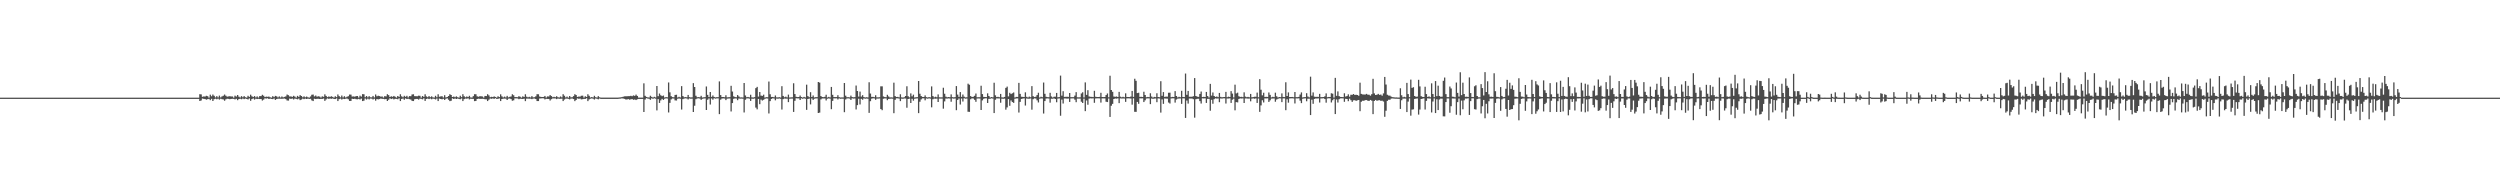 <?xml version="1.0" encoding="UTF-8"?>
<svg xmlns="http://www.w3.org/2000/svg" width="1920" height="150">
  <path d="M0 75.000h1v1.000H0zM1 75.000h1v1.000H1zM2 75.000h1v1.000H2zM3 75.000h1v1.000H3zM4 75.000h1v1.000H4zM5 75.000h1v1.000H5zM6 75.000h1v1.000H6zM7 75.000h1v1.000H7zM8 75.000h1v1.000H8zM9 75.000h1v1.000H9zM10 75.000h1v1.000H10zM11 75.000h1v1.000H11zM12 75.000h1v1.000H12zM13 75.000h1v1.000H13zM14 75.000h1v1.000H14zM15 75.000h1v1.000H15zM16 75.000h1v1.000H16zM17 75.000h1v1.000H17zM18 75.000h1v1.000H18zM19 75.000h1v1.000H19zM20 75.000h1v1.000H20zM21 75.000h1v1.000H21zM22 75.000h1v1.000H22zM23 75.000h1v1.000H23zM24 75.000h1v1.000H24zM25 75.000h1v1.000H25zM26 75.000h1v1.000H26zM27 75.000h1v1.000H27zM28 75.000h1v1.000H28zM29 75.000h1v1.000H29zM30 75.000h1v1.000H30zM31 75.000h1v1.000H31zM32 75.000h1v1.000H32zM33 75.000h1v1.000H33zM34 75.000h1v1.000H34zM35 75.000h1v1.000H35zM36 75.000h1v1.000H36zM37 75.000h1v1.000H37zM38 75.000h1v1.000H38zM39 75.000h1v1.000H39zM40 75.000h1v1.000H40zM41 75.000h1v1.000H41zM42 75.000h1v1.000H42zM43 75.000h1v1.000H43zM44 75.000h1v1.000H44zM45 75.000h1v1.000H45zM46 75.000h1v1.000H46zM47 75.000h1v1.000H47zM48 75.000h1v1.000H48zM49 75.000h1v1.000H49zM50 75.000h1v1.000H50zM51 75.000h1v1.000H51zM52 75.000h1v1.000H52zM53 75.000h1v1.000H53zM54 75.000h1v1.000H54zM55 75.000h1v1.000H55zM56 75.000h1v1.000H56zM57 75.000h1v1.000H57zM58 75.000h1v1.000H58zM59 75.000h1v1.000H59zM60 75.000h1v1.000H60zM61 75.000h1v1.000H61zM62 75.000h1v1.000H62zM63 75.000h1v1.000H63zM64 75.000h1v1.000H64zM65 75.000h1v1.000H65zM66 75.000h1v1.000H66zM67 75.000h1v1.000H67zM68 75.000h1v1.000H68zM69 75.000h1v1.000H69zM70 75.000h1v1.000H70zM71 75.000h1v1.000H71zM72 75.000h1v1.000H72zM73 75.000h1v1.000H73zM74 75.000h1v1.000H74zM75 75.000h1v1.000H75zM76 75.000h1v1.000H76zM77 75.000h1v1.000H77zM78 75.000h1v1.000H78zM79 75.000h1v1.000H79zM80 75.000h1v1.000H80zM81 75.000h1v1.000H81zM82 75.000h1v1.000H82zM83 75.000h1v1.000H83zM84 75.000h1v1.000H84zM85 75.000h1v1.000H85zM86 75.000h1v1.000H86zM87 75.000h1v1.000H87zM88 75.000h1v1.000H88zM89 75.000h1v1.000H89zM90 75.000h1v1.000H90zM91 75.000h1v1.000H91zM92 75.000h1v1.000H92zM93 75.000h1v1.000H93zM94 75.000h1v1.000H94zM95 75.000h1v1.000H95zM96 75.000h1v1.000H96zM97 75.000h1v1.000H97zM98 75.000h1v1.000H98zM99 75.000h1v1.000H99zM100 75.000h1v1.000H100zM101 75.000h1v1.000H101zM102 75.000h1v1.000H102zM103 75.000h1v1.000H103zM104 75.000h1v1.000H104zM105 75.000h1v1.000H105zM106 75.000h1v1.000H106zM107 75.000h1v1.000H107zM108 75.000h1v1.000H108zM109 75.000h1v1.000H109zM110 75.000h1v1.000H110zM111 75.000h1v1.000H111zM112 75.000h1v1.000H112zM113 75.000h1v1.000H113zM114 75.000h1v1.000H114zM115 75.000h1v1.000H115zM116 75.000h1v1.000H116zM117 75.000h1v1.000H117zM118 75.000h1v1.000H118zM119 75.000h1v1.000H119zM120 75.000h1v1.000H120zM121 75.000h1v1.000H121zM122 75.000h1v1.000H122zM123 75.000h1v1.000H123zM124 75.000h1v1.000H124zM125 75.000h1v1.000H125zM126 75.000h1v1.000H126zM127 75.000h1v1.000H127zM128 75.000h1v1.000H128zM129 75.000h1v1.000H129zM130 75.000h1v1.000H130zM131 75.000h1v1.000H131zM132 75.000h1v1.000H132zM133 75.000h1v1.000H133zM134 75.000h1v1.000H134zM135 75.000h1v1.000H135zM136 75.000h1v1.000H136zM137 75.000h1v1.000H137zM138 75.000h1v1.000H138zM139 75.000h1v1.000H139zM140 75.000h1v1.000H140zM141 75.000h1v1.000H141zM142 75.000h1v1.000H142zM143 75.000h1v1.000H143zM144 75.000h1v1.000H144zM145 75.000h1v1.000H145zM146 75.000h1v1.000H146zM147 75.000h1v1.000H147zM148 75.000h1v1.000H148zM149 75.000h1v1.000H149zM150 75.000h1v1.000H150zM151 75.000h1v1.000H151zM152 75.000h1v1.000H152zM153 72.324h1v5.266H153zM154 72.482h1v4.669H154zM155 74.353h1v1.319H155zM156 74.014h1v1.937H156zM157 74.117h1v1.949H157zM158 73.571h1v2.959H158zM159 73.875h1v2.314H159zM160 74.935h1v1.000H160zM161 72.698h1v4.228H161zM162 73.946h1v1.942H162zM163 72.619h1v4.952H163zM164 73.564h1v2.638H164zM165 74.792h1v1.000H165zM166 73.832h1v2.410H166zM167 74.793h1v1.000H167zM168 73.430h1v3.087H168zM169 74.808h1v1.000H169zM170 74.032h1v2.170H170zM171 73.536h1v2.870H171zM172 72.577h1v4.791H172zM173 73.507h1v2.790H173zM174 74.264h1v1.588H174zM175 74.052h1v1.888H175zM176 73.893h1v2.276H176zM177 74.077h1v1.915H177zM178 74.075h1v1.810H178zM179 74.950h1v1.000H179zM180 73.464h1v2.865H180zM181 74.158h1v1.743H181zM182 72.948h1v3.987H182zM183 74.217h1v1.842H183zM184 74.834h1v1.000H184zM185 73.849h1v2.373H185zM186 74.684h1v1.000H186zM187 73.777h1v2.343H187zM188 74.651h1v1.000H188zM189 74.976h1v1.000H189zM190 73.556h1v2.822H190zM191 74.403h1v1.202H191zM192 72.697h1v4.725H192zM193 73.939h1v2.165H193zM194 74.563h1v1.000H194zM195 73.789h1v2.696H195zM196 74.786h1v1.000H196zM197 74.026h1v2.044H197zM198 74.885h1v1.000H198zM199 73.791h1v2.290H199zM200 73.847h1v2.160H200zM201 72.782h1v4.401H201zM202 73.522h1v2.967H202zM203 74.539h1v1.000H203zM204 74.197h1v1.553H204zM205 74.368h1v1.103H205zM206 74.159h1v1.876H206zM207 74.712h1v1.000H207zM208 74.970h1v1.000H208zM209 73.854h1v2.297H209zM210 74.623h1v1.000H210zM211 73.617h1v3.130H211zM212 74.003h1v2.083H212zM213 74.791h1v1.000H213zM214 74.032h1v1.789H214zM215 74.842h1v1.000H215zM216 74.099h1v1.787H216zM217 74.774h1v1.000H217zM218 74.410h1v1.244H218zM219 74.030h1v2.095H219zM220 72.604h1v4.537H220zM221 73.121h1v4.144H221zM222 74.101h1v1.648H222zM223 74.018h1v1.965H223zM224 74.378h1v1.309H224zM225 73.570h1v2.820H225zM226 74.204h1v1.513H226zM227 74.949h1v1.000H227zM228 73.648h1v2.644H228zM229 74.383h1v1.352H229zM230 73.040h1v3.880H230zM231 73.724h1v2.704H231zM232 74.725h1v1.000H232zM233 74.007h1v2.127H233zM234 74.725h1v1.000H234zM235 74.164h1v1.882H235zM236 74.710h1v1.000H236zM237 74.958h1v1.000H237zM238 74.101h1v1.766H238zM239 72.767h1v4.325H239zM240 72.596h1v5.020H240zM241 74.024h1v1.828H241zM242 73.373h1v2.699H242zM243 74.220h1v1.654H243zM244 73.926h1v1.959H244zM245 74.118h1v1.928H245zM246 74.929h1v1.000H246zM247 74.001h1v1.966H247zM248 74.351h1v1.343H248zM249 72.427h1v5.022H249zM250 73.688h1v2.674H250zM251 74.591h1v1.000H251zM252 74.070h1v1.848H252zM253 74.380h1v1.284H253zM254 73.930h1v1.932H254zM255 74.400h1v1.200H255zM256 74.970h1v1.000H256zM257 73.936h1v2.125H257zM258 74.580h1v1.000H258zM259 72.550h1v5.056H259zM260 73.837h1v2.309H260zM261 74.747h1v1.000H261zM262 73.350h1v3.084H262zM263 74.824h1v1.000H263zM264 73.878h1v2.190H264zM265 74.833h1v1.000H265zM266 74.284h1v1.414H266zM267 73.894h1v2.321H267zM268 72.625h1v4.905H268zM269 72.676h1v4.862H269zM270 74.124h1v1.679H270zM271 74.009h1v2.017H271zM272 74.236h1v1.579H272zM273 73.812h1v2.383H273zM274 73.727h1v2.549H274zM275 74.909h1v1.000H275zM276 73.457h1v2.954H276zM277 74.206h1v1.539H277zM278 72.317h1v5.318H278zM279 72.411h1v4.926H279zM280 74.660h1v1.000H280zM281 73.708h1v2.733H281zM282 74.730h1v1.000H282zM283 73.834h1v2.518H283zM284 74.699h1v1.000H284zM285 74.771h1v1.000H285zM286 73.693h1v2.708H286zM287 74.820h1v1.000H287zM288 72.566h1v4.755H288zM289 73.938h1v2.121H289zM290 73.527h1v2.795H290zM291 73.782h1v2.285H291zM292 74.229h1v1.459H292zM293 74.065h1v1.843H293zM294 74.920h1v1.000H294zM295 73.806h1v2.444H295zM296 74.039h1v2.018H296zM297 72.328h1v5.229H297zM298 73.038h1v3.559H298zM299 74.519h1v1.000H299zM300 73.917h1v2.185H300zM301 74.354h1v1.305H301zM302 73.696h1v2.655H302zM303 74.268h1v1.605H303zM304 74.954h1v1.000H304zM305 73.704h1v2.532H305zM306 74.408h1v1.116H306zM307 72.377h1v5.232H307zM308 74.006h1v1.959H308zM309 74.686h1v1.000H309zM310 73.581h1v2.998H310zM311 74.332h1v1.249H311zM312 73.577h1v2.518H312zM313 74.822h1v1.000H313zM314 73.786h1v2.375H314zM315 73.860h1v2.585H315zM316 72.533h1v4.928H316zM317 72.381h1v5.215H317zM318 73.842h1v2.406H318zM319 73.899h1v2.102H319zM320 73.942h1v2.054H320zM321 73.474h1v3.041H321zM322 73.576h1v2.177H322zM323 74.951h1v1.000H323zM324 73.713h1v2.595H324zM325 74.404h1v1.138H325zM326 72.381h1v5.155H326zM327 74.017h1v1.950H327zM328 74.658h1v1.000H328zM329 73.798h1v2.266H329zM330 74.659h1v1.000H330zM331 74.004h1v2.246H331zM332 74.750h1v1.000H332zM333 74.905h1v1.000H333zM334 73.588h1v2.815H334zM335 74.678h1v1.000H335zM336 72.398h1v5.236H336zM337 74.282h1v1.426H337zM338 74.033h1v2.005H338zM339 73.903h1v2.396H339zM340 74.865h1v1.000H340zM341 73.119h1v3.640H341zM342 74.804h1v1.000H342zM343 74.485h1v1.042H343zM344 73.738h1v2.864H344zM345 72.350h1v5.302H345zM346 72.967h1v4.398H346zM347 74.517h1v1.000H347zM348 74.115h1v1.893H348zM349 74.636h1v1.000H349zM350 73.959h1v2.083H350zM351 74.653h1v1.000H351zM352 74.968h1v1.000H352zM353 73.510h1v2.734H353zM354 74.612h1v1.000H354zM355 72.330h1v5.272H355zM356 73.930h1v2.196H356zM357 74.677h1v1.000H357zM358 74.070h1v1.767H358zM359 74.534h1v1.000H359zM360 73.565h1v2.792H360zM361 74.809h1v1.000H361zM362 74.910h1v1.000H362zM363 73.813h1v2.102H363zM364 72.364h1v5.304H364zM365 72.392h1v5.134H365zM366 73.982h1v2.032H366zM367 74.302h1v1.460H367zM368 73.893h1v2.030H368zM369 73.919h1v2.023H369zM370 74.064h1v1.837H370zM371 74.924h1v1.000H371zM372 73.686h1v2.549H372zM373 73.765h1v2.523H373zM374 72.363h1v5.261H374zM375 73.248h1v3.274H375zM376 74.669h1v1.000H376zM377 74.361h1v1.528H377zM378 74.554h1v1.000H378zM379 74.056h1v1.894H379zM380 74.437h1v1.000H380zM381 74.966h1v1.000H381zM382 73.915h1v1.963H382zM383 74.549h1v1.000H383zM384 72.430h1v5.170H384zM385 73.980h1v2.071H385zM386 74.802h1v1.000H386zM387 74.198h1v1.534H387zM388 74.796h1v1.000H388zM389 73.616h1v3.202H389zM390 74.772h1v1.000H390zM391 74.320h1v1.361H391zM392 74.086h1v2.043H392zM393 72.379h1v4.972H393zM394 73.151h1v3.896H394zM395 74.550h1v1.000H395zM396 74.555h1v1.000H396zM397 74.641h1v1.000H397zM398 73.898h1v2.275H398zM399 74.276h1v1.569H399zM400 74.934h1v1.000H400zM401 73.962h1v2.070H401zM402 74.437h1v1.351H402zM403 72.374h1v5.280H403zM404 74.217h1v1.565H404zM405 74.747h1v1.000H405zM406 74.346h1v1.467H406zM407 74.798h1v1.000H407zM408 73.831h1v2.315H408zM409 74.727h1v1.000H409zM410 74.670h1v1.000H410zM411 74.006h1v2.052H411zM412 72.367h1v5.237H412zM413 72.405h1v5.211H413zM414 74.157h1v1.512H414zM415 74.468h1v1.103H415zM416 74.485h1v1.000H416zM417 74.443h1v1.059H417zM418 73.652h1v2.689H418zM419 74.892h1v1.000H419zM420 74.038h1v1.959H420zM421 74.064h1v1.930H421zM422 72.992h1v4.237H422zM423 73.757h1v2.434H423zM424 74.629h1v1.000H424zM425 74.328h1v1.281H425zM426 74.633h1v1.000H426zM427 73.873h1v2.283H427zM428 74.665h1v1.000H428zM429 74.878h1v1.000H429zM430 74.079h1v1.818H430zM431 74.773h1v1.000H431zM432 72.370h1v5.257H432zM433 73.505h1v2.941H433zM434 74.789h1v1.000H434zM435 74.181h1v1.567H435zM436 74.933h1v1.000H436zM437 73.728h1v2.620H437zM438 74.749h1v1.000H438zM439 74.653h1v1.000H439zM440 73.815h1v2.244H440zM441 72.346h1v5.301H441zM442 72.988h1v3.749H442zM443 74.462h1v1.111H443zM444 74.149h1v1.727H444zM445 74.207h1v1.500H445zM446 73.518h1v2.818H446zM447 73.488h1v2.700H447zM448 74.918h1v1.000H448zM449 73.949h1v2.046H449zM450 74.453h1v1.000H450zM451 72.376h1v5.287H451zM452 73.586h1v2.763H452zM453 74.849h1v1.000H453zM454 74.499h1v1.066H454zM455 74.853h1v1.000H455zM456 73.553h1v2.875H456zM457 74.638h1v1.000H457zM458 74.881h1v1.000H458zM459 73.833h1v2.476H459zM460 74.695h1v1.000H460zM461 74.980h1v1.000H461zM462 74.979h1v1.000H462zM463 74.981h1v1.000H463zM464 74.977h1v1.000H464zM465 74.977h1v1.000H465zM466 74.981h1v1.000H466zM467 74.979h1v1.000H467zM468 74.978h1v1.000H468zM469 74.975h1v1.000H469zM470 74.979h1v1.000H470zM471 74.977h1v1.000H471zM472 74.980h1v1.000H472zM473 74.977h1v1.000H473zM474 74.958h1v1.000H474zM475 74.843h1v1.000H475zM476 74.756h1v1.000H476zM477 74.578h1v1.000H477zM478 74.329h1v1.302H478zM479 74.007h1v1.914H479zM480 73.956h1v2.368H480zM481 73.937h1v2.495H481zM482 73.809h1v2.249H482zM483 73.829h1v2.703H483zM484 73.599h1v2.688H484zM485 73.887h1v2.195H485zM486 73.283h1v3.387H486zM487 73.627h1v2.768H487zM488 72.639h1v4.225H488zM489 73.688h1v2.565H489zM490 74.962h1v1.000H490zM491 74.970h1v1.000H491zM492 74.972h1v1.000H492zM493 74.977h1v1.000H493zM494 64.007h1v22.025H494zM495 73.558h1v2.876H495zM496 74.442h1v1.000H496zM497 74.743h1v1.000H497zM498 74.866h1v1.000H498zM499 73.510h1v3.128H499zM500 74.394h1v1.122H500zM501 74.900h1v1.000H501zM502 74.364h1v1.113H502zM503 74.797h1v1.000H503zM504 66.060h1v18.715H504zM505 73.878h1v2.250H505zM506 71.832h1v7.196H506zM507 73.165h1v3.935H507zM508 73.849h1v2.059H508zM509 73.364h1v3.398H509zM510 74.840h1v1.000H510zM511 74.539h1v1.000H511zM512 74.677h1v1.000H512zM513 63.314h1v23.058H513zM514 70.917h1v8.099H514zM515 73.900h1v2.423H515zM516 74.600h1v1.000H516zM517 74.675h1v1.000H517zM518 72.932h1v4.179H518zM519 72.737h1v4.498H519zM520 74.839h1v1.000H520zM521 74.343h1v1.258H521zM522 74.810h1v1.000H522zM523 66.136h1v17.990H523zM524 73.760h1v2.371H524zM525 74.687h1v1.000H525zM526 74.523h1v1.000H526zM527 74.691h1v1.000H527zM528 72.930h1v3.443H528zM529 74.615h1v1.000H529zM530 74.818h1v1.000H530zM531 74.765h1v1.000H531zM532 63.847h1v22.193H532zM533 66.811h1v14.395H533zM534 73.548h1v2.632H534zM535 74.637h1v1.000H535zM536 74.522h1v1.000H536zM537 74.723h1v1.000H537zM538 73.558h1v3.160H538zM539 74.873h1v1.000H539zM540 74.692h1v1.000H540zM541 74.595h1v1.000H541zM542 66.407h1v18.084H542zM543 72.869h1v3.741H543zM544 74.541h1v1.068H544zM545 70.681h1v9.610H545zM546 74.373h1v1.246H546zM547 73.293h1v3.247H547zM548 74.455h1v1.000H548zM549 74.783h1v1.000H549zM550 74.593h1v1.000H550zM551 74.581h1v1.000H551zM552 62.496h1v25.166H552zM553 73.007h1v3.514H553zM554 74.514h1v1.151H554zM555 74.476h1v1.070H555zM556 74.652h1v1.000H556zM557 73.167h1v3.718H557zM558 74.772h1v1.000H558zM559 74.666h1v1.000H559zM560 74.623h1v1.000H560zM561 65.885h1v19.739H561zM562 70.286h1v8.876H562zM563 73.994h1v1.889H563zM564 74.554h1v1.000H564zM565 74.655h1v1.000H565zM566 73.013h1v3.923H566zM567 74.105h1v1.577H567zM568 74.796h1v1.000H568zM569 74.726h1v1.000H569zM570 74.852h1v1.000H570zM571 63.724h1v22.675H571zM572 73.341h1v3.239H572zM573 74.646h1v1.000H573zM574 74.454h1v1.082H574zM575 74.753h1v1.000H575zM576 72.743h1v4.772H576zM577 74.757h1v1.000H577zM578 74.856h1v1.000H578zM579 74.618h1v1.000H579zM580 67.691h1v14.968H580zM581 66.700h1v17.251H581zM582 74.165h1v1.801H582zM583 70.635h1v9.393H583zM584 73.423h1v3.046H584zM585 73.615h1v3.592H585zM586 72.706h1v3.944H586zM587 74.881h1v1.000H587zM588 74.594h1v1.000H588zM589 74.672h1v1.000H589zM590 62.632h1v24.522H590zM591 72.373h1v5.283H591zM592 74.425h1v1.564H592zM593 74.462h1v1.000H593zM594 74.686h1v1.000H594zM595 73.342h1v3.718H595zM596 74.729h1v1.000H596zM597 74.806h1v1.000H597zM598 74.613h1v1.000H598zM599 74.869h1v1.000H599zM600 66.184h1v17.947H600zM601 73.682h1v2.427H601zM602 74.700h1v1.000H602zM603 74.246h1v1.519H603zM604 74.798h1v1.000H604zM605 72.642h1v5.772H605zM606 74.840h1v1.000H606zM607 74.738h1v1.000H607zM608 74.724h1v1.000H608zM609 63.928h1v22.061H609zM610 72.263h1v5.169H610zM611 74.365h1v1.087H611zM612 74.549h1v1.000H612zM613 74.472h1v1.100H613zM614 73.382h1v3.394H614zM615 74.506h1v1.024H615zM616 74.901h1v1.000H616zM617 74.402h1v1.112H617zM618 74.813h1v1.000H618zM619 65.036h1v19.321H619zM620 73.845h1v2.212H620zM621 74.665h1v1.000H621zM622 70.832h1v9.343H622zM623 74.471h1v1.172H623zM624 73.292h1v3.437H624zM625 74.816h1v1.000H625zM626 74.615h1v1.000H626zM627 74.586h1v1.000H627zM628 62.994h1v23.799H628zM629 63.422h1v23.044H629zM630 73.757h1v2.598H630zM631 74.496h1v1.103H631zM632 74.598h1v1.000H632zM633 74.326h1v1.313H633zM634 72.736h1v4.405H634zM635 74.847h1v1.000H635zM636 74.396h1v1.192H636zM637 74.778h1v1.000H637zM638 66.743h1v17.121H638zM639 72.792h1v4.682H639zM640 74.525h1v1.000H640zM641 74.549h1v1.000H641zM642 74.542h1v1.000H642zM643 73.108h1v3.304H643zM644 74.583h1v1.000H644zM645 74.856h1v1.000H645zM646 74.777h1v1.000H646zM647 74.807h1v1.000H647zM648 63.746h1v22.438H648zM649 73.491h1v2.878H649zM650 74.641h1v1.000H650zM651 74.578h1v1.000H651zM652 74.746h1v1.000H652zM653 73.429h1v3.313H653zM654 74.525h1v1.000H654zM655 74.705h1v1.000H655zM656 74.605h1v1.000H656zM657 65.672h1v18.381H657zM658 69.894h1v10.850H658zM659 74.201h1v1.645H659zM660 70.367h1v9.839H660zM661 74.181h1v1.745H661zM662 73.116h1v3.456H662zM663 74.548h1v1.000H663zM664 74.847h1v1.000H664zM665 74.666h1v1.000H665zM666 74.821h1v1.000H666zM667 63.167h1v23.499H667zM668 71.860h1v5.866H668zM669 74.398h1v1.376H669zM670 74.386h1v1.065H670zM671 74.631h1v1.000H671zM672 73.147h1v3.490H672zM673 74.736h1v1.000H673zM674 74.726h1v1.000H674zM675 74.626h1v1.000H675zM676 66.325h1v17.441H676zM677 66.312h1v18.321H677zM678 74.098h1v1.714H678zM679 74.563h1v1.000H679zM680 74.624h1v1.000H680zM681 72.815h1v4.163H681zM682 74.080h1v1.893H682zM683 74.813h1v1.000H683zM684 74.740h1v1.000H684zM685 74.828h1v1.000H685zM686 63.464h1v23.496H686zM687 73.818h1v2.805H687zM688 74.509h1v1.000H688zM689 74.377h1v1.138H689zM690 74.739h1v1.000H690zM691 72.402h1v5.275H691zM692 74.771h1v1.000H692zM693 74.891h1v1.000H693zM694 74.638h1v1.000H694zM695 73.732h1v1.960H695zM696 66.255h1v16.461H696zM697 73.939h1v2.088H697zM698 74.726h1v1.000H698zM699 71.733h1v7.394H699zM700 74.008h1v1.877H700zM701 72.689h1v4.599H701zM702 74.847h1v1.000H702zM703 74.670h1v1.000H703zM704 74.595h1v1.000H704zM705 62.229h1v24.659H705zM706 71.992h1v6.136H706zM707 73.776h1v2.559H707zM708 74.463h1v1.071H708zM709 74.512h1v1.000H709zM710 73.251h1v3.800H710zM711 74.612h1v1.000H711zM712 74.843h1v1.000H712zM713 74.545h1v1.000H713zM714 74.772h1v1.000H714zM715 66.361h1v16.095H715zM716 73.794h1v2.421H716zM717 74.729h1v1.000H717zM718 74.269h1v1.555H718zM719 74.721h1v1.000H719zM720 72.514h1v5.802H720zM721 74.709h1v1.000H721zM722 74.732h1v1.000H722zM723 74.741h1v1.000H723zM724 67.365h1v16.078H724zM725 71.988h1v5.876H725zM726 74.234h1v1.459H726zM727 74.703h1v1.000H727zM728 74.518h1v1.042H728zM729 74.650h1v1.000H729zM730 72.487h1v5.626H730zM731 74.587h1v1.000H731zM732 74.770h1v1.000H732zM733 74.605h1v1.000H733zM734 66.124h1v18.513H734zM735 72.658h1v4.074H735zM736 74.405h1v1.293H736zM737 70.710h1v9.558H737zM738 74.378h1v1.288H738zM739 72.613h1v5.339H739zM740 74.241h1v1.229H740zM741 74.786h1v1.000H741zM742 74.690h1v1.000H742zM743 64.235h1v21.566H743zM744 65.061h1v20.869H744zM745 73.768h1v2.479H745zM746 74.505h1v1.025H746zM747 74.285h1v1.381H747zM748 73.573h1v3.080H748zM749 71.829h1v6.366H749zM750 74.696h1v1.000H750zM751 74.641h1v1.000H751zM752 74.654h1v1.000H752zM753 65.820h1v18.683H753zM754 72.248h1v4.852H754zM755 74.392h1v1.485H755zM756 74.507h1v1.000H756zM757 74.532h1v1.000H757zM758 71.656h1v7.454H758zM759 73.739h1v2.203H759zM760 74.838h1v1.000H760zM761 74.494h1v1.032H761zM762 74.732h1v1.000H762zM763 63.560h1v23.265H763zM764 73.197h1v3.409H764zM765 74.556h1v1.000H765zM766 74.344h1v1.283H766zM767 74.630h1v1.000H767zM768 72.149h1v6.761H768zM769 74.752h1v1.000H769zM770 74.872h1v1.000H770zM771 74.458h1v1.258H771zM772 67.506h1v16.739H772zM773 66.497h1v15.980H773zM774 74.029h1v2.070H774zM775 71.258h1v10.016H775zM776 72.241h1v4.918H776zM777 71.616h1v6.756H777zM778 71.007h1v7.978H778zM779 74.852h1v1.000H779zM780 74.411h1v1.195H780zM781 74.461h1v1.133H781zM782 63.643h1v22.770H782zM783 72.067h1v6.186H783zM784 74.298h1v1.660H784zM785 74.373h1v1.343H785zM786 74.514h1v1.000H786zM787 70.911h1v10.163H787zM788 74.339h1v1.344H788zM789 74.842h1v1.000H789zM790 74.206h1v1.631H790zM791 74.624h1v1.000H791zM792 66.143h1v18.063H792zM793 73.872h1v2.317H793zM794 74.530h1v1.000H794zM795 74.290h1v1.397H795zM796 73.000h1v4.044H796zM797 71.227h1v7.480H797zM798 74.834h1v1.000H798zM799 74.281h1v1.268H799zM800 74.629h1v1.000H800zM801 63.383h1v23.785H801zM802 72.057h1v5.571H802zM803 74.318h1v1.342H803zM804 74.580h1v1.000H804zM805 74.655h1v1.000H805zM806 71.254h1v7.620H806zM807 74.108h1v1.730H807zM808 74.828h1v1.000H808zM809 74.308h1v1.278H809zM810 74.252h1v1.790H810zM811 71.371h1v7.177H811zM812 74.719h1v1.000H812zM813 74.555h1v1.000H813zM814 58.041h1v30.839H814zM815 73.474h1v2.997H815zM816 70.032h1v9.471H816zM817 74.393h1v1.253H817zM818 74.353h1v1.281H818zM819 74.290h1v1.491H819zM820 74.384h1v1.311H820zM821 71.409h1v6.877H821zM822 74.623h1v1.000H822zM823 74.589h1v1.000H823zM824 74.575h1v1.000H824zM825 73.412h1v3.153H825zM826 70.769h1v7.735H826zM827 74.703h1v1.000H827zM828 74.736h1v1.000H828zM829 74.711h1v1.000H829zM830 71.797h1v6.348H830zM831 70.876h1v8.218H831zM832 74.798h1v1.000H832zM833 63.286h1v22.040H833zM834 72.864h1v4.311H834zM835 69.269h1v11.167H835zM836 74.063h1v1.684H836zM837 74.364h1v1.164H837zM838 74.416h1v1.225H838zM839 74.529h1v1.000H839zM840 69.730h1v9.228H840zM841 74.297h1v1.327H841zM842 74.491h1v1.015H842zM843 74.504h1v1.000H843zM844 74.406h1v1.153H844zM845 71.295h1v7.499H845zM846 74.486h1v1.080H846zM847 74.552h1v1.000H847zM848 74.510h1v1.062H848zM849 73.018h1v5.118H849zM850 71.780h1v6.614H850zM851 74.683h1v1.000H851zM852 58.169h1v31.626H852zM853 69.141h1v12.074H853zM854 70.523h1v9.233H854zM855 74.120h1v1.915H855zM856 74.357h1v1.247H856zM857 74.087h1v1.688H857zM858 74.515h1v1.000H858zM859 70.546h1v8.678H859zM860 74.257h1v1.339H860zM861 74.684h1v1.000H861zM862 74.346h1v1.266H862zM863 74.685h1v1.000H863zM864 71.658h1v6.571H864zM865 74.431h1v1.162H865zM866 74.486h1v1.022H866zM867 74.567h1v1.000H867zM868 74.136h1v1.531H868zM869 69.828h1v10.538H869zM870 74.391h1v1.120H870zM871 60.473h1v25.372H871zM872 62.035h1v23.882H872zM873 71.485h1v6.817H873zM874 71.211h1v8.526H874zM875 74.376h1v1.166H875zM876 74.346h1v1.243H876zM877 74.515h1v1.000H877zM878 70.457h1v7.938H878zM879 72.940h1v4.121H879zM880 74.650h1v1.000H880zM881 74.447h1v1.143H881zM882 74.573h1v1.000H882zM883 71.633h1v8.322H883zM884 74.158h1v1.517H884zM885 74.894h1v1.000H885zM886 74.382h1v1.342H886zM887 74.620h1v1.000H887zM888 71.639h1v6.829H888zM889 74.486h1v1.087H889zM890 74.650h1v1.000H890zM891 62.375h1v24.101H891zM892 73.572h1v2.747H892zM893 70.709h1v9.035H893zM894 74.369h1v1.228H894zM895 74.195h1v1.537H895zM896 74.254h1v1.506H896zM897 71.233h1v7.514H897zM898 71.169h1v8.339H898zM899 74.607h1v1.000H899zM900 74.401h1v1.122H900zM901 74.503h1v1.000H901zM902 69.983h1v8.818H902zM903 73.729h1v2.727H903zM904 74.791h1v1.000H904zM905 74.359h1v1.311H905zM906 74.630h1v1.000H906zM907 69.746h1v10.000H907zM908 74.443h1v1.083H908zM909 74.560h1v1.000H909zM910 56.490h1v34.065H910zM911 72.823h1v4.395H911zM912 69.815h1v9.731H912zM913 74.309h1v1.364H913zM914 74.295h1v1.405H914zM915 74.303h1v1.381H915zM916 73.889h1v2.313H916zM917 59.958h1v30.418H917zM918 73.721h1v2.459H918zM919 74.229h1v1.665H919zM920 74.376h1v1.445H920zM921 72.128h1v5.548H921zM922 70.318h1v9.210H922zM923 74.523h1v1.000H923zM924 74.319h1v1.301H924zM925 74.482h1v1.025H925zM926 70.622h1v8.446H926zM927 73.796h1v2.117H927zM928 74.866h1v1.000H928zM929 64.430h1v20.605H929zM930 73.432h1v3.223H930zM931 71.017h1v8.651H931zM932 73.740h1v2.426H932zM933 74.440h1v1.067H933zM934 74.097h1v1.653H934zM935 74.618h1v1.000H935zM936 71.369h1v7.131H936zM937 74.410h1v1.197H937zM938 74.708h1v1.000H938zM939 74.528h1v1.000H939zM940 74.506h1v1.000H940zM941 70.552h1v8.969H941zM942 74.658h1v1.000H942zM943 74.217h1v1.456H943zM944 74.514h1v1.000H944zM945 70.004h1v9.060H945zM946 71.906h1v4.652H946zM947 74.782h1v1.000H947zM948 65.012h1v19.727H948zM949 71.705h1v6.730H949zM950 71.145h1v7.482H950zM951 73.955h1v2.031H951zM952 74.429h1v1.144H952zM953 74.354h1v1.328H953zM954 74.587h1v1.000H954zM955 70.896h1v8.229H955zM956 74.187h1v1.422H956zM957 74.630h1v1.000H957zM958 74.411h1v1.342H958zM959 74.700h1v1.000H959zM960 72.165h1v5.670H960zM961 74.702h1v1.000H961zM962 74.551h1v1.000H962zM963 74.317h1v1.501H963zM964 74.268h1v1.298H964zM965 71.140h1v7.914H965zM966 74.661h1v1.000H966zM967 60.750h1v25.173H967zM968 68.901h1v12.054H968zM969 73.225h1v3.796H969zM970 71.232h1v7.481H970zM971 74.454h1v1.124H971zM972 74.345h1v1.300H972zM973 74.460h1v1.074H973zM974 70.998h1v7.284H974zM975 72.849h1v4.207H975zM976 74.735h1v1.000H976zM977 74.359h1v1.308H977zM978 74.599h1v1.000H978zM979 71.170h1v6.982H979zM980 73.921h1v2.501H980zM981 74.874h1v1.000H981zM982 74.514h1v1.000H982zM983 74.594h1v1.000H983zM984 71.755h1v6.675H984zM985 74.465h1v1.130H985zM986 74.547h1v1.000H986zM987 63.190h1v21.435H987zM988 73.734h1v2.480H988zM989 70.981h1v7.890H989zM990 74.476h1v1.127H990zM991 74.515h1v1.009H991zM992 74.444h1v1.089H992zM993 74.632h1v1.000H993zM994 70.657h1v8.788H994zM995 74.579h1v1.000H995zM996 74.606h1v1.000H996zM997 74.410h1v1.129H997zM998 72.593h1v4.730H998zM999 70.946h1v8.279H999zM1000 74.811h1v1.000H1000zM1001 74.609h1v1.000H1001zM1002 74.530h1v1.000H1002zM1003 71.555h1v6.215H1003zM1004 74.131h1v1.709H1004zM1005 74.772h1v1.000H1005zM1006 58.870h1v29.521H1006zM1007 73.477h1v3.052H1007zM1008 70.942h1v8.772H1008zM1009 74.221h1v1.773H1009zM1010 74.384h1v1.254H1010zM1011 74.344h1v1.308H1011zM1012 74.371h1v1.187H1012zM1013 72.097h1v6.650H1013zM1014 74.602h1v1.000H1014zM1015 74.553h1v1.000H1015zM1016 74.484h1v1.000H1016zM1017 73.992h1v2.066H1017zM1018 71.722h1v7.134H1018zM1019 74.636h1v1.000H1019zM1020 74.432h1v1.017H1020zM1021 74.503h1v1.000H1021zM1022 71.629h1v7.077H1022zM1023 71.947h1v5.038H1023zM1024 74.891h1v1.000H1024zM1025 59.795h1v27.829H1025zM1026 73.597h1v2.768H1026zM1027 70.184h1v8.548H1027zM1028 73.852h1v2.349H1028zM1029 74.460h1v1.088H1029zM1030 74.503h1v1.006H1030zM1031 74.577h1v1.000H1031zM1032 71.606h1v6.577H1032zM1033 74.122h1v1.769H1033zM1034 73.764h1v2.249H1034zM1035 72.452h1v5.285H1035zM1036 74.259h1v1.531H1036zM1037 72.778h1v4.200H1037zM1038 72.803h1v5.413H1038zM1039 72.206h1v4.834H1039zM1040 72.909h1v4.052H1040zM1041 72.732h1v4.750H1041zM1042 72.977h1v4.053H1042zM1043 73.540h1v3.235H1043zM1044 63.494h1v21.912H1044zM1045 72.092h1v6.040H1045zM1046 72.481h1v4.884H1046zM1047 72.621h1v4.790H1047zM1048 72.593h1v4.321H1048zM1049 72.071h1v4.801H1049zM1050 72.681h1v4.692H1050zM1051 72.769h1v4.769H1051zM1052 73.450h1v3.276H1052zM1053 72.333h1v4.956H1053zM1054 60.520h1v27.130H1054zM1055 71.741h1v5.780H1055zM1056 72.953h1v3.777H1056zM1057 72.768h1v4.662H1057zM1058 72.092h1v4.938H1058zM1059 72.874h1v4.070H1059zM1060 72.618h1v4.858H1060zM1061 73.448h1v3.867H1061zM1062 71.730h1v6.241H1062zM1063 59.076h1v30.604H1063zM1064 64.898h1v20.121H1064zM1065 72.760h1v4.727H1065zM1066 73.367h1v3.209H1066zM1067 73.450h1v3.128H1067zM1068 74.229h1v1.493H1068zM1069 74.603h1v1.000H1069zM1070 74.708h1v1.000H1070zM1071 74.851h1v1.000H1071zM1072 74.811h1v1.000H1072zM1073 74.897h1v1.000H1073zM1074 74.916h1v1.000H1074zM1075 67.771h1v15.895H1075zM1076 73.161h1v3.828H1076zM1077 74.721h1v1.000H1077zM1078 74.368h1v1.347H1078zM1079 74.715h1v1.000H1079zM1080 63.651h1v22.440H1080zM1081 72.258h1v5.770H1081zM1082 74.592h1v1.000H1082zM1083 61.116h1v27.711H1083zM1084 67.489h1v16.689H1084zM1085 66.958h1v17.010H1085zM1086 73.720h1v2.279H1086zM1087 74.328h1v1.402H1087zM1088 74.178h1v1.448H1088zM1089 61.283h1v26.735H1089zM1090 66.372h1v17.755H1090zM1091 73.883h1v2.154H1091zM1092 74.381h1v1.419H1092zM1093 74.511h1v1.028H1093zM1094 66.610h1v17.496H1094zM1095 72.219h1v5.268H1095zM1096 74.446h1v1.096H1096zM1097 74.049h1v1.626H1097zM1098 74.670h1v1.000H1098zM1099 63.997h1v22.357H1099zM1100 72.167h1v5.836H1100zM1101 74.599h1v1.000H1101zM1102 62.251h1v24.570H1102zM1103 73.838h1v2.420H1103zM1104 65.799h1v18.711H1104zM1105 73.692h1v2.716H1105zM1106 74.330h1v1.415H1106zM1107 74.260h1v1.500H1107zM1108 62.037h1v27.283H1108zM1109 59.568h1v29.841H1109zM1110 72.270h1v6.124H1110zM1111 74.604h1v1.000H1111zM1112 74.608h1v1.000H1112zM1113 66.471h1v20.110H1113zM1114 67.943h1v13.643H1114zM1115 74.231h1v1.399H1115zM1116 74.318h1v1.355H1116zM1117 74.685h1v1.000H1117zM1118 63.390h1v24.735H1118zM1119 71.335h1v7.099H1119zM1120 74.185h1v1.514H1120zM1121 55.479h1v33.066H1121zM1122 73.079h1v4.195H1122zM1123 63.491h1v20.426H1123zM1124 72.171h1v4.898H1124zM1125 74.356h1v1.297H1125zM1126 74.226h1v1.517H1126zM1127 74.492h1v1.001H1127zM1128 59.423h1v28.846H1128zM1129 71.458h1v6.193H1129zM1130 74.437h1v1.093H1130zM1131 74.543h1v1.000H1131zM1132 66.274h1v17.577H1132zM1133 65.503h1v18.638H1133zM1134 73.746h1v2.376H1134zM1135 74.702h1v1.000H1135zM1136 74.694h1v1.000H1136zM1137 64.605h1v22.554H1137zM1138 67.633h1v13.955H1138zM1139 73.320h1v3.448H1139zM1140 55.423h1v35.396H1140zM1141 70.662h1v9.058H1141zM1142 62.428h1v24.700H1142zM1143 72.458h1v5.290H1143zM1144 74.334h1v1.404H1144zM1145 74.252h1v1.494H1145zM1146 74.474h1v1.150H1146zM1147 56.269h1v34.354H1147zM1148 70.039h1v8.959H1148zM1149 74.322h1v1.489H1149zM1150 74.465h1v1.099H1150zM1151 74.731h1v1.000H1151zM1152 66.852h1v18.265H1152zM1153 73.659h1v2.691H1153zM1154 74.623h1v1.000H1154zM1155 74.461h1v1.083H1155zM1156 68.134h1v15.510H1156zM1157 61.315h1v28.310H1157zM1158 73.355h1v3.460H1158zM1159 63.518h1v20.965H1159zM1160 68.256h1v15.595H1160zM1161 65.569h1v18.170H1161zM1162 69.041h1v11.739H1162zM1163 74.253h1v1.575H1163zM1164 74.321h1v1.349H1164zM1165 74.607h1v1.000H1165zM1166 60.132h1v32.273H1166zM1167 70.569h1v9.163H1167zM1168 74.141h1v1.817H1168zM1169 74.256h1v1.377H1169zM1170 74.634h1v1.000H1170zM1171 65.300h1v19.815H1171zM1172 72.609h1v5.269H1172zM1173 74.485h1v1.234H1173zM1174 74.599h1v1.000H1174zM1175 74.650h1v1.000H1175zM1176 61.268h1v26.361H1176zM1177 72.183h1v5.675H1177zM1178 74.493h1v1.023H1178zM1179 62.368h1v24.960H1179zM1180 64.794h1v20.671H1180zM1181 65.620h1v18.469H1181zM1182 73.974h1v1.997H1182zM1183 74.412h1v1.277H1183zM1184 74.481h1v1.040H1184zM1185 61.737h1v23.870H1185zM1186 69.330h1v10.617H1186zM1187 71.366h1v7.547H1187zM1188 74.445h1v1.195H1188zM1189 74.597h1v1.000H1189zM1190 63.866h1v22.210H1190zM1191 72.433h1v4.910H1191zM1192 74.437h1v1.124H1192zM1193 74.422h1v1.221H1193zM1194 74.602h1v1.000H1194zM1195 63.254h1v22.711H1195zM1196 71.971h1v5.774H1196zM1197 74.538h1v1.000H1197zM1198 62.019h1v24.000H1198zM1199 73.672h1v2.725H1199zM1200 66.729h1v18.824H1200zM1201 73.655h1v2.490H1201zM1202 74.182h1v1.560H1202zM1203 74.273h1v1.746H1203zM1204 59.289h1v29.291H1204zM1205 66.193h1v18.146H1205zM1206 73.847h1v2.354H1206zM1207 71.718h1v6.535H1207zM1208 73.875h1v2.088H1208zM1209 67.141h1v17.698H1209zM1210 71.142h1v6.733H1210zM1211 74.371h1v1.246H1211zM1212 74.371h1v1.264H1212zM1213 74.508h1v1.000H1213zM1214 63.541h1v22.198H1214zM1215 69.501h1v10.098H1215zM1216 74.309h1v1.197H1216zM1217 64.278h1v21.995H1217zM1218 73.682h1v2.717H1218zM1219 64.978h1v20.638H1219zM1220 73.563h1v2.566H1220zM1221 74.420h1v1.120H1221zM1222 74.408h1v1.135H1222zM1223 69.609h1v10.977H1223zM1224 65.744h1v16.746H1224zM1225 73.544h1v2.720H1225zM1226 73.180h1v3.700H1226zM1227 61.031h1v24.121H1227zM1228 66.755h1v17.991H1228zM1229 65.774h1v17.328H1229zM1230 73.898h1v2.022H1230zM1231 74.282h1v1.328H1231zM1232 74.259h1v1.439H1232zM1233 63.066h1v21.930H1233zM1234 68.486h1v12.198H1234zM1235 73.574h1v2.813H1235zM1236 58.042h1v32.711H1236zM1237 68.715h1v10.273H1237zM1238 67.633h1v15.202H1238zM1239 72.296h1v5.505H1239zM1240 74.229h1v1.512H1240zM1241 74.036h1v1.978H1241zM1242 74.579h1v1.000H1242zM1243 62.275h1v28.381H1243zM1244 72.178h1v5.859H1244zM1245 74.395h1v1.213H1245zM1246 74.438h1v1.204H1246zM1247 68.698h1v11.928H1247zM1248 66.101h1v16.681H1248zM1249 74.050h1v2.489H1249zM1250 74.593h1v1.000H1250zM1251 74.194h1v1.449H1251zM1252 61.387h1v24.596H1252zM1253 67.508h1v16.693H1253zM1254 73.333h1v3.886H1254zM1255 61.398h1v25.798H1255zM1256 63.467h1v22.248H1256zM1257 66.279h1v15.983H1257zM1258 72.776h1v4.564H1258zM1259 74.261h1v1.458H1259zM1260 74.304h1v1.318H1260zM1261 74.387h1v1.127H1261zM1262 63.100h1v23.986H1262zM1263 70.487h1v8.645H1263zM1264 73.029h1v4.674H1264zM1265 74.181h1v1.455H1265zM1266 74.639h1v1.000H1266zM1267 66.544h1v17.944H1267zM1268 73.720h1v2.507H1268zM1269 74.562h1v1.000H1269zM1270 74.325h1v1.558H1270zM1271 68.951h1v13.410H1271zM1272 64.287h1v22.825H1272zM1273 72.792h1v4.642H1273zM1274 74.628h1v1.000H1274zM1275 59.336h1v28.767H1275zM1276 66.083h1v19.458H1276zM1277 68.180h1v12.545H1277zM1278 74.002h1v1.757H1278zM1279 74.311h1v1.310H1279zM1280 74.278h1v1.325H1280zM1281 59.036h1v32.239H1281zM1282 68.856h1v12.623H1282zM1283 73.447h1v2.842H1283zM1284 74.334h1v1.436H1284zM1285 74.523h1v1.000H1285zM1286 66.149h1v18.551H1286zM1287 71.966h1v6.694H1287zM1288 74.468h1v1.145H1288zM1289 74.528h1v1.005H1289zM1290 74.581h1v1.000H1290zM1291 64.870h1v19.749H1291zM1292 70.407h1v8.315H1292zM1293 74.388h1v1.045H1293zM1294 62.322h1v24.269H1294zM1295 73.717h1v2.487H1295zM1296 65.915h1v18.963H1296zM1297 73.890h1v2.341H1297zM1298 74.408h1v1.260H1298zM1299 74.429h1v1.143H1299zM1300 56.206h1v36.121H1300zM1301 65.181h1v15.942H1301zM1302 71.247h1v7.301H1302zM1303 74.621h1v1.000H1303zM1304 74.404h1v1.180H1304zM1305 67.081h1v16.708H1305zM1306 69.513h1v11.403H1306zM1307 74.509h1v1.105H1307zM1308 74.328h1v1.412H1308zM1309 74.436h1v1.125H1309zM1310 65.135h1v24.014H1310zM1311 71.970h1v6.368H1311zM1312 74.316h1v1.414H1312zM1313 65.357h1v19.703H1313zM1314 73.104h1v4.433H1314zM1315 66.602h1v17.729H1315zM1316 73.124h1v4.286H1316zM1317 74.384h1v1.306H1317zM1318 74.213h1v1.557H1318zM1319 74.609h1v1.000H1319zM1320 59.568h1v32.750H1320zM1321 72.287h1v5.057H1321zM1322 74.576h1v1.000H1322zM1323 74.383h1v1.284H1323zM1324 66.142h1v18.773H1324zM1325 65.682h1v17.444H1325zM1326 74.109h1v2.053H1326zM1327 74.385h1v1.360H1327zM1328 74.163h1v1.638H1328zM1329 64.221h1v23.869H1329zM1330 67.550h1v14.079H1330zM1331 73.575h1v2.681H1331zM1332 57.442h1v33.341H1332zM1333 67.876h1v14.878H1333zM1334 64.031h1v20.227H1334zM1335 72.381h1v5.372H1335zM1336 74.238h1v1.611H1336zM1337 73.979h1v1.923H1337zM1338 74.555h1v1.000H1338zM1339 60.324h1v26.902H1339zM1340 70.525h1v8.640H1340zM1341 74.173h1v1.686H1341zM1342 74.537h1v1.000H1342zM1343 74.737h1v1.000H1343zM1344 65.417h1v19.580H1344zM1345 73.826h1v2.431H1345zM1346 74.311h1v1.347H1346zM1347 74.425h1v1.279H1347zM1348 65.751h1v22.929H1348zM1349 61.621h1v21.813H1349zM1350 73.333h1v3.575H1350zM1351 62.091h1v25.893H1351zM1352 62.260h1v25.369H1352zM1353 66.090h1v19.641H1353zM1354 69.068h1v10.738H1354zM1355 74.193h1v1.764H1355zM1356 74.362h1v1.339H1356zM1357 74.523h1v1.108H1357zM1358 60.085h1v32.328H1358zM1359 70.239h1v9.395H1359zM1360 74.199h1v1.844H1360zM1361 64.471h1v21.812H1361zM1362 73.296h1v3.544H1362zM1363 66.249h1v18.470H1363zM1364 72.803h1v4.231H1364zM1365 74.285h1v1.423H1365zM1366 74.518h1v1.136H1366zM1367 74.621h1v1.000H1367zM1368 64.306h1v22.006H1368zM1369 71.406h1v7.656H1369zM1370 74.612h1v1.000H1370zM1371 60.228h1v31.051H1371zM1372 65.888h1v19.055H1372zM1373 67.384h1v15.212H1373zM1374 73.947h1v2.051H1374zM1375 74.378h1v1.315H1375zM1376 74.434h1v1.068H1376zM1377 56.668h1v32.771H1377zM1378 70.019h1v9.245H1378zM1379 74.026h1v1.880H1379zM1380 69.980h1v10.521H1380zM1381 70.033h1v10.217H1381zM1382 72.781h1v5.045H1382zM1383 74.995h1v1.000H1383zM1384 74.999h1v1.000H1384zM1385 74.988h1v1.000H1385zM1386 74.999h1v1.000H1386zM1387 70.875h1v8.124H1387zM1388 74.450h1v1.071H1388zM1389 74.961h1v1.000H1389zM1390 71.975h1v5.825H1390zM1391 74.553h1v1.000H1391zM1392 74.981h1v1.000H1392zM1393 74.997h1v1.000H1393zM1394 74.999h1v1.000H1394zM1395 74.999h1v1.000H1395zM1396 72.217h1v5.667H1396zM1397 72.658h1v4.337H1397zM1398 74.883h1v1.000H1398zM1399 74.988h1v1.000H1399zM1400 74.999h1v1.000H1400zM1401 74.965h1v1.000H1401zM1402 74.995h1v1.000H1402zM1403 74.999h1v1.000H1403zM1404 74.999h1v1.000H1404zM1405 74.999h1v1.000H1405zM1406 72.035h1v6.182H1406zM1407 74.440h1v1.071H1407zM1408 74.941h1v1.000H1408zM1409 70.895h1v7.535H1409zM1410 74.243h1v1.638H1410zM1411 74.937h1v1.000H1411zM1412 74.972h1v1.000H1412zM1413 74.998h1v1.000H1413zM1414 74.999h1v1.000H1414zM1415 74.998h1v1.000H1415zM1416 70.996h1v8.263H1416zM1417 74.778h1v1.000H1417zM1418 74.964h1v1.000H1418zM1419 74.991h1v1.000H1419zM1420 74.999h1v1.000H1420zM1421 74.999h1v1.000H1421zM1422 74.999h1v1.000H1422zM1423 74.999h1v1.000H1423zM1424 74.999h1v1.000H1424zM1425 71.699h1v6.273H1425zM1426 73.875h1v2.301H1426zM1427 74.861h1v1.000H1427zM1428 72.770h1v4.058H1428zM1429 74.187h1v1.640H1429zM1430 74.943h1v1.000H1430zM1431 74.994h1v1.000H1431zM1432 74.999h1v1.000H1432zM1433 74.999h1v1.000H1433zM1434 74.999h1v1.000H1434zM1435 70.120h1v10.313H1435zM1436 74.620h1v1.000H1436zM1437 74.960h1v1.000H1437zM1438 74.985h1v1.000H1438zM1439 74.999h1v1.000H1439zM1440 74.999h1v1.000H1440zM1441 74.999h1v1.000H1441zM1442 74.999h1v1.000H1442zM1443 74.999h1v1.000H1443zM1444 71.615h1v7.078H1444zM1445 72.056h1v5.821H1445zM1446 74.800h1v1.000H1446zM1447 72.397h1v5.664H1447zM1448 72.884h1v4.806H1448zM1449 74.888h1v1.000H1449zM1450 74.986h1v1.000H1450zM1451 74.998h1v1.000H1451zM1452 74.999h1v1.000H1452zM1453 74.999h1v1.000H1453zM1454 70.734h1v8.540H1454zM1455 74.252h1v1.497H1455zM1456 74.963h1v1.000H1456zM1457 74.995h1v1.000H1457zM1458 74.999h1v1.000H1458zM1459 74.999h1v1.000H1459zM1460 74.999h1v1.000H1460zM1461 75.000h1v1.000H1461zM1462 74.999h1v1.000H1462zM1463 74.999h1v1.000H1463zM1464 70.538h1v9.110H1464zM1465 74.784h1v1.000H1465zM1466 74.939h1v1.000H1466zM1467 72.396h1v4.932H1467zM1468 74.924h1v1.000H1468zM1469 74.955h1v1.000H1469zM1470 74.997h1v1.000H1470zM1471 74.999h1v1.000H1471zM1472 74.999h1v1.000H1472zM1473 71.020h1v8.429H1473zM1474 73.257h1v3.247H1474zM1475 74.924h1v1.000H1475zM1476 74.990h1v1.000H1476zM1477 74.996h1v1.000H1477zM1478 74.998h1v1.000H1478zM1479 74.999h1v1.000H1479zM1480 74.999h1v1.000H1480zM1481 74.998h1v1.000H1481zM1482 74.999h1v1.000H1482zM1483 72.421h1v5.705H1483zM1484 74.790h1v1.000H1484zM1485 74.942h1v1.000H1485zM1486 72.890h1v4.632H1486zM1487 74.816h1v1.000H1487zM1488 74.948h1v1.000H1488zM1489 74.997h1v1.000H1489zM1490 74.997h1v1.000H1490zM1491 74.999h1v1.000H1491zM1492 71.336h1v7.164H1492zM1493 71.974h1v5.532H1493zM1494 74.703h1v1.000H1494zM1495 74.984h1v1.000H1495zM1496 74.998h1v1.000H1496zM1497 74.994h1v1.000H1497zM1498 74.999h1v1.000H1498zM1499 74.999h1v1.000H1499zM1500 74.998h1v1.000H1500zM1501 74.998h1v1.000H1501zM1502 71.000h1v8.143H1502zM1503 74.561h1v1.159H1503zM1504 74.945h1v1.000H1504zM1505 72.539h1v5.318H1505zM1506 74.423h1v1.075H1506zM1507 74.920h1v1.000H1507zM1508 74.993h1v1.000H1508zM1509 74.998h1v1.000H1509zM1510 74.999h1v1.000H1510zM1511 74.999h1v1.000H1511zM1512 71.883h1v6.169H1512zM1513 74.818h1v1.000H1513zM1514 74.988h1v1.000H1514zM1515 74.998h1v1.000H1515zM1516 74.999h1v1.000H1516zM1517 74.999h1v1.000H1517zM1518 74.999h1v1.000H1518zM1519 74.999h1v1.000H1519zM1520 74.999h1v1.000H1520zM1521 72.105h1v5.596H1521zM1522 73.697h1v2.732H1522zM1523 74.929h1v1.000H1523zM1524 74.993h1v1.000H1524zM1525 75.000h1v1.000H1525zM1526 72.609h1v4.890H1526zM1527 74.575h1v1.000H1527zM1528 74.985h1v1.000H1528zM1529 74.997h1v1.000H1529zM1530 74.997h1v1.000H1530zM1531 71.890h1v6.648H1531zM1532 74.624h1v1.000H1532zM1533 74.982h1v1.000H1533zM1534 74.998h1v1.000H1534zM1535 74.999h1v1.000H1535zM1536 67.601h1v15.563H1536zM1537 73.156h1v3.764H1537zM1538 73.987h1v1.983H1538zM1539 73.568h1v2.654H1539zM1540 63.970h1v22.518H1540zM1541 63.566h1v21.918H1541zM1542 73.345h1v3.777H1542zM1543 61.175h1v27.520H1543zM1544 65.330h1v20.541H1544zM1545 67.204h1v17.054H1545zM1546 66.231h1v16.056H1546zM1547 73.384h1v3.042H1547zM1548 73.593h1v2.862H1548zM1549 73.911h1v2.033H1549zM1550 61.246h1v26.784H1550zM1551 71.088h1v9.139H1551zM1552 74.276h1v1.508H1552zM1553 73.431h1v3.198H1553zM1554 74.244h1v1.483H1554zM1555 66.623h1v17.424H1555zM1556 72.138h1v5.772H1556zM1557 73.778h1v2.521H1557zM1558 73.542h1v3.002H1558zM1559 74.195h1v1.467H1559zM1560 64.393h1v21.837H1560zM1561 72.144h1v5.840H1561zM1562 73.785h1v2.610H1562zM1563 62.457h1v24.440H1563zM1564 65.724h1v18.709H1564zM1565 65.866h1v19.466H1565zM1566 72.584h1v4.509H1566zM1567 73.747h1v2.884H1567zM1568 73.835h1v2.534H1568zM1569 59.625h1v29.779H1569zM1570 69.515h1v13.413H1570zM1571 72.272h1v5.903H1571zM1572 73.538h1v3.181H1572zM1573 73.904h1v2.250H1573zM1574 66.485h1v19.489H1574zM1575 72.010h1v6.265H1575zM1576 73.894h1v2.044H1576zM1577 73.615h1v2.714H1577zM1578 74.252h1v1.348H1578zM1579 62.853h1v24.824H1579zM1580 71.611h1v6.544H1580zM1581 73.818h1v2.040H1581zM1582 55.792h1v32.619H1582zM1583 73.240h1v3.264H1583zM1584 63.744h1v20.890H1584zM1585 72.499h1v4.547H1585zM1586 73.508h1v3.039H1586zM1587 73.732h1v2.617H1587zM1588 59.387h1v26.983H1588zM1589 60.405h1v27.889H1589zM1590 73.463h1v2.935H1590zM1591 73.444h1v3.031H1591zM1592 73.423h1v3.085H1592zM1593 65.607h1v19.587H1593zM1594 68.909h1v14.626H1594zM1595 73.366h1v3.305H1595zM1596 73.774h1v2.399H1596zM1597 74.277h1v1.447H1597zM1598 64.638h1v22.402H1598zM1599 69.613h1v10.503H1599zM1600 74.132h1v1.562H1600zM1601 55.429h1v35.668H1601zM1602 72.599h1v4.903H1602zM1603 61.307h1v24.342H1603zM1604 71.761h1v7.348H1604zM1605 73.497h1v3.209H1605zM1606 73.470h1v3.021H1606zM1607 74.290h1v1.412H1607zM1608 56.209h1v34.473H1608zM1609 71.129h1v7.962H1609zM1610 73.595h1v2.806H1610zM1611 73.636h1v2.929H1611zM1612 66.630h1v17.360H1612zM1613 67.181h1v17.024H1613zM1614 73.596h1v3.071H1614zM1615 73.696h1v2.575H1615zM1616 73.942h1v2.173H1616zM1617 61.668h1v27.084H1617zM1618 67.360h1v15.303H1618zM1619 73.713h1v2.662H1619zM1620 62.682h1v21.856H1620zM1621 71.477h1v6.831H1621zM1622 65.624h1v18.161H1622zM1623 71.639h1v7.851H1623zM1624 73.522h1v2.807H1624zM1625 73.339h1v3.081H1625zM1626 74.410h1v1.150H1626zM1627 60.324h1v32.105H1627zM1628 70.818h1v8.569H1628zM1629 74.124h1v1.647H1629zM1630 73.313h1v3.475H1630zM1631 74.302h1v1.636H1631zM1632 65.458h1v19.509H1632zM1633 72.806h1v4.667H1633zM1634 73.598h1v2.878H1634zM1635 73.517h1v2.861H1635zM1636 65.942h1v18.512H1636zM1637 61.388h1v26.404H1637zM1638 73.122h1v3.443H1638zM1639 62.208h1v24.224H1639zM1640 63.642h1v23.166H1640zM1641 64.725h1v20.635H1641zM1642 68.803h1v12.585H1642zM1643 73.477h1v3.090H1643zM1644 73.556h1v3.175H1644zM1645 74.100h1v1.741H1645zM1646 61.720h1v23.980H1646zM1647 70.186h1v9.226H1647zM1648 73.016h1v4.303H1648zM1649 73.328h1v3.234H1649zM1650 74.221h1v1.593H1650zM1651 63.857h1v21.476H1651zM1652 71.274h1v6.701H1652zM1653 74.089h1v1.838H1653zM1654 73.700h1v2.797H1654zM1655 74.547h1v1.000H1655zM1656 62.538h1v23.594H1656zM1657 71.979h1v5.474H1657zM1658 73.379h1v3.604H1658zM1659 61.430h1v24.589H1659zM1660 67.397h1v18.123H1660zM1661 66.657h1v16.557H1661zM1662 73.046h1v3.908H1662zM1663 73.683h1v3.113H1663zM1664 73.916h1v2.149H1664zM1665 59.057h1v29.489H1665zM1666 68.746h1v11.701H1666zM1667 73.831h1v2.127H1667zM1668 71.343h1v7.210H1668zM1669 74.009h1v1.965H1669zM1670 67.131h1v17.784H1670zM1671 71.885h1v6.772H1671zM1672 73.857h1v2.380H1672zM1673 73.360h1v3.416H1673zM1674 74.225h1v1.327H1674zM1675 64.108h1v22.238H1675zM1676 69.944h1v9.572H1676zM1677 73.753h1v2.551H1677zM1678 64.373h1v22.011H1678zM1679 72.033h1v6.393H1679zM1680 64.946h1v20.698H1680zM1681 72.771h1v3.976H1681zM1682 73.700h1v2.835H1682zM1683 73.878h1v2.305H1683zM1684 67.273h1v15.210H1684zM1685 65.690h1v16.333H1685zM1686 74.200h1v1.501H1686zM1687 60.924h1v24.103H1687zM1688 67.757h1v13.969H1688zM1689 66.112h1v18.431H1689zM1690 68.579h1v14.579H1690zM1691 73.496h1v2.589H1691zM1692 73.164h1v3.508H1692zM1693 74.123h1v1.703H1693zM1694 63.461h1v25.929H1694zM1695 71.082h1v7.145H1695zM1696 74.287h1v1.287H1696zM1697 60.322h1v28.789H1697zM1698 73.428h1v3.439H1698zM1699 66.498h1v17.828H1699zM1700 71.391h1v7.770H1700zM1701 73.585h1v2.793H1701zM1702 73.717h1v2.652H1702zM1703 74.513h1v1.000H1703zM1704 58.423h1v31.091H1704zM1705 72.030h1v5.864H1705zM1706 73.705h1v2.642H1706zM1707 73.377h1v3.074H1707zM1708 66.200h1v18.481H1708zM1709 65.685h1v18.010H1709zM1710 72.513h1v4.692H1710zM1711 73.562h1v3.001H1711zM1712 74.041h1v2.120H1712zM1713 64.158h1v21.638H1713zM1714 66.869h1v15.926H1714zM1715 73.633h1v3.065H1715zM1716 61.924h1v26.634H1716zM1717 71.044h1v7.417H1717zM1718 64.780h1v18.754H1718zM1719 71.330h1v7.100H1719zM1720 73.946h1v2.483H1720zM1721 73.582h1v2.902H1721zM1722 74.383h1v1.097H1722zM1723 58.256h1v30.749H1723zM1724 70.797h1v7.973H1724zM1725 74.196h1v1.524H1725zM1726 73.271h1v3.536H1726zM1727 74.573h1v1.000H1727zM1728 65.380h1v20.495H1728zM1729 72.831h1v3.903H1729zM1730 73.555h1v2.618H1730zM1731 72.501h1v5.046H1731zM1732 66.250h1v19.383H1732zM1733 63.773h1v23.581H1733zM1734 73.135h1v3.828H1734zM1735 61.519h1v26.234H1735zM1736 64.819h1v19.877H1736zM1737 66.170h1v19.285H1737zM1738 68.757h1v13.699H1738zM1739 73.776h1v2.588H1739zM1740 73.786h1v2.755H1740zM1741 74.178h1v1.565H1741zM1742 59.336h1v31.906H1742zM1743 70.851h1v9.405H1743zM1744 74.318h1v1.465H1744zM1745 73.546h1v2.944H1745zM1746 74.335h1v1.366H1746zM1747 65.742h1v19.281H1747zM1748 72.124h1v5.901H1748zM1749 73.703h1v2.438H1749zM1750 73.604h1v2.821H1750zM1751 74.411h1v1.176H1751zM1752 64.567h1v20.751H1752zM1753 70.884h1v7.616H1753zM1754 73.722h1v2.641H1754zM1755 61.941h1v24.026H1755zM1756 66.161h1v17.789H1756zM1757 67.179h1v15.719H1757zM1758 73.215h1v3.687H1758zM1759 73.716h1v2.450H1759zM1760 73.989h1v1.894H1760zM1761 56.841h1v33.506H1761zM1762 68.676h1v14.206H1762zM1763 72.095h1v6.129H1763zM1764 73.611h1v2.942H1764zM1765 74.048h1v1.828H1765zM1766 66.571h1v17.362H1766zM1767 71.578h1v6.117H1767zM1768 73.892h1v2.122H1768zM1769 73.441h1v3.261H1769zM1770 74.321h1v1.378H1770zM1771 65.029h1v23.167H1771zM1772 72.404h1v5.901H1772zM1773 73.629h1v2.935H1773zM1774 64.591h1v20.869H1774zM1775 73.800h1v2.456H1775zM1776 65.858h1v20.280H1776zM1777 72.993h1v3.743H1777zM1778 73.594h1v2.610H1778zM1779 73.689h1v2.675H1779zM1780 60.705h1v28.965H1780zM1781 60.462h1v29.931H1781zM1782 73.571h1v2.815H1782zM1783 73.418h1v3.148H1783zM1784 73.814h1v2.358H1784zM1785 63.771h1v20.901H1785zM1786 69.470h1v11.029H1786zM1787 73.468h1v2.969H1787zM1788 73.536h1v3.167H1788zM1789 74.279h1v1.447H1789zM1790 62.181h1v28.499H1790zM1791 70.208h1v9.158H1791zM1792 74.419h1v1.282H1792zM1793 59.677h1v32.994H1793zM1794 72.729h1v4.666H1794zM1795 65.952h1v18.482H1795zM1796 71.829h1v7.344H1796zM1797 73.672h1v2.733H1797zM1798 73.661h1v2.803H1798zM1799 74.437h1v1.203H1799zM1800 61.216h1v31.374H1800zM1801 71.200h1v8.376H1801zM1802 73.593h1v2.873H1802zM1803 72.673h1v4.603H1803zM1804 65.870h1v18.881H1804zM1805 65.106h1v22.327H1805zM1806 73.307h1v3.694H1806zM1807 73.126h1v4.367H1807zM1808 73.663h1v2.555H1808zM1809 62.889h1v22.749H1809zM1810 67.081h1v14.496H1810zM1811 73.773h1v2.725H1811zM1812 59.949h1v32.331H1812zM1813 70.438h1v9.276H1813zM1814 66.882h1v18.986H1814zM1815 71.256h1v6.823H1815zM1816 73.738h1v2.859H1816zM1817 73.488h1v3.045H1817zM1818 74.085h1v1.569H1818zM1819 59.368h1v32.250H1819zM1820 71.216h1v7.787H1820zM1821 73.524h1v2.906H1821zM1822 64.269h1v22.127H1822zM1823 73.909h1v2.255H1823zM1824 64.681h1v20.273H1824zM1825 72.869h1v4.501H1825zM1826 73.407h1v3.321H1826zM1827 73.702h1v2.608H1827zM1828 67.975h1v16.431H1828zM1829 63.457h1v22.744H1829zM1830 72.729h1v4.568H1830zM1831 58.370h1v34.025H1831zM1832 64.430h1v21.668H1832zM1833 66.150h1v19.577H1833zM1834 68.627h1v12.989H1834zM1835 73.833h1v2.449H1835zM1836 73.624h1v3.059H1836zM1837 74.186h1v1.699H1837zM1838 63.273h1v25.879H1838zM1839 73.139h1v3.741H1839zM1840 74.444h1v1.451H1840zM1841 68.406h1v11.482H1841zM1842 71.053h1v7.900H1842zM1843 74.490h1v1.000H1843zM1844 75.000h1v1.000H1844zM1845 75.000h1v1.000H1845zM1846 75.000h1v1.000H1846zM1847 75.000h1v1.000H1847zM1848 75.000h1v1.000H1848zM1849 75.000h1v1.000H1849zM1850 75.000h1v1.000H1850zM1851 75.000h1v1.000H1851zM1852 75.000h1v1.000H1852zM1853 75.000h1v1.000H1853zM1854 75.000h1v1.000H1854zM1855 75.000h1v1.000H1855zM1856 75.000h1v1.000H1856zM1857 75.000h1v1.000H1857zM1858 75.000h1v1.000H1858zM1859 75.000h1v1.000H1859zM1860 75.000h1v1.000H1860zM1861 75.000h1v1.000H1861zM1862 75.000h1v1.000H1862zM1863 75.000h1v1.000H1863zM1864 75.000h1v1.000H1864zM1865 75.000h1v1.000H1865zM1866 75.000h1v1.000H1866zM1867 75.000h1v1.000H1867zM1868 75.000h1v1.000H1868zM1869 75.000h1v1.000H1869zM1870 75.000h1v1.000H1870zM1871 75.000h1v1.000H1871zM1872 75.000h1v1.000H1872zM1873 75.000h1v1.000H1873zM1874 75.000h1v1.000H1874zM1875 75.000h1v1.000H1875zM1876 75.000h1v1.000H1876zM1877 75.000h1v1.000H1877zM1878 75.000h1v1.000H1878zM1879 75.000h1v1.000H1879zM1880 75.000h1v1.000H1880zM1881 75.000h1v1.000H1881zM1882 75.000h1v1.000H1882zM1883 75.000h1v1.000H1883zM1884 75.000h1v1.000H1884zM1885 75.000h1v1.000H1885zM1886 75.000h1v1.000H1886zM1887 75.000h1v1.000H1887zM1888 75.000h1v1.000H1888zM1889 75.000h1v1.000H1889zM1890 75.000h1v1.000H1890zM1891 75.000h1v1.000H1891zM1892 75.000h1v1.000H1892zM1893 75.000h1v1.000H1893zM1894 75.000h1v1.000H1894zM1895 75.000h1v1.000H1895zM1896 75.000h1v1.000H1896zM1897 75.000h1v1.000H1897zM1898 75.000h1v1.000H1898zM1899 75.000h1v1.000H1899zM1900 75.000h1v1.000H1900zM1901 75.000h1v1.000H1901zM1902 75.000h1v1.000H1902zM1903 75.000h1v1.000H1903zM1904 75.000h1v1.000H1904zM1905 75.000h1v1.000H1905zM1906 75.000h1v1.000H1906zM1907 75.000h1v1.000H1907zM1908 75.000h1v1.000H1908zM1909 75.000h1v1.000H1909zM1910 75.000h1v1.000H1910zM1911 75.000h1v1.000H1911zM1912 75.000h1v1.000H1912zM1913 75.000h1v1.000H1913zM1914 75.000h1v1.000H1914zM1915 75.000h1v1.000H1915zM1916 75.000h1v1.000H1916zM1917 75.000h1v1.000H1917zM1918 75.000h1v1.000H1918zM1919 75.000h1v1.000H1919z" fill="#4a4a4a"></path>
</svg>

